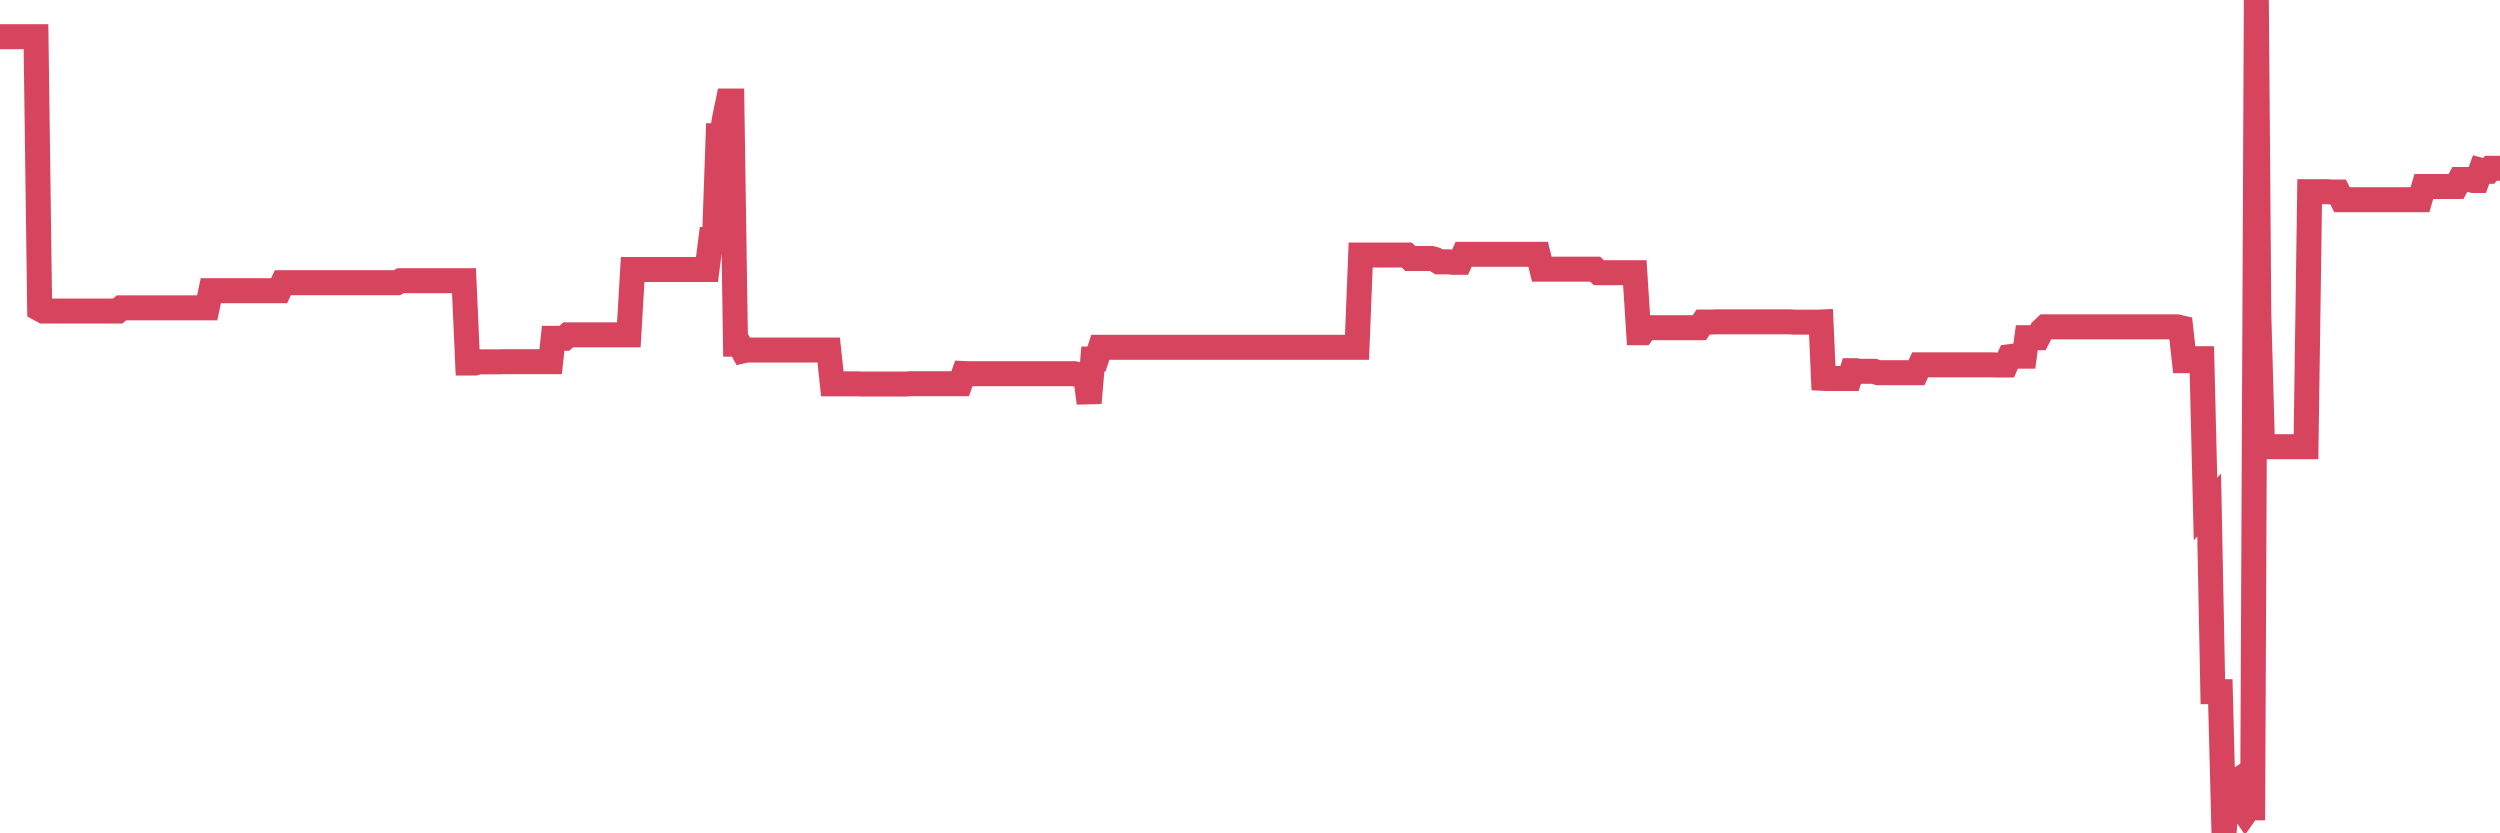<?xml version="1.0"?><svg width="150px" height="50px" xmlns="http://www.w3.org/2000/svg" xmlns:xlink="http://www.w3.org/1999/xlink"> <polyline fill="none" stroke="#d6455d" stroke-width="1.5px" stroke-linecap="round" stroke-miterlimit="5" points="0.00,2.20 0.22,2.20 0.45,2.20 0.67,2.20 0.89,2.20 1.12,2.20 1.34,2.20 1.56,2.20 1.79,2.20 1.94,2.20 2.16,2.20 2.38,18.54 2.60,18.66 2.83,18.66 3.05,18.66 3.27,18.66 3.50,18.66 3.65,18.66 3.87,18.66 4.09,18.66 4.32,18.66 4.54,18.66 4.76,18.66 4.99,18.66 5.21,18.66 5.36,18.66 5.58,18.66 5.81,18.66 6.03,18.66 6.25,18.66 6.48,18.66 6.70,18.66 6.92,18.66 7.07,18.66 7.29,18.47 7.52,18.47 7.74,18.47 7.96,18.47 8.19,18.47 8.41,18.47 8.63,18.47 8.78,18.47 9.01,18.47 9.23,18.47 9.45,18.47 9.68,18.47 9.90,18.47 10.12,18.47 10.35,18.47 10.49,18.47 10.72,18.47 10.94,18.47 11.16,18.47 11.39,18.47 11.61,18.47 11.83,18.47 12.06,18.47 12.21,18.47 12.43,18.47 12.65,17.44 12.88,17.44 13.10,17.44 13.32,17.44 13.55,17.44 13.77,17.44 13.92,17.44 14.14,17.44 14.36,17.44 14.59,17.44 14.81,17.44 15.03,17.44 15.26,17.44 15.48,17.44 15.63,17.44 15.85,17.44 16.08,17.44 16.30,17.44 16.52,17.44 16.75,17.44 16.97,16.96 17.19,16.96 17.42,16.96 17.56,16.96 17.79,16.96 18.01,16.96 18.23,16.96 18.46,16.96 18.68,16.96 18.90,16.96 19.13,16.96 19.28,16.96 19.50,16.96 19.72,16.96 19.95,16.96 20.17,16.96 20.39,16.96 20.62,16.96 20.84,16.96 20.99,16.96 21.21,16.96 21.43,16.96 21.66,16.96 21.88,16.96 22.10,16.96 22.33,16.96 22.55,16.96 22.70,16.96 22.92,16.96 23.15,16.96 23.37,16.96 23.59,16.96 23.82,16.96 24.04,16.84 24.26,16.84 24.41,16.84 24.63,16.84 24.86,16.84 25.08,16.84 25.30,16.84 25.53,16.84 25.75,16.84 25.97,16.84 26.12,16.84 26.35,16.84 26.57,16.84 26.79,16.84 27.02,16.84 27.24,16.84 27.46,16.84 27.69,16.84 27.84,16.84 28.06,21.78 28.28,21.78 28.50,21.78 28.73,21.71 28.95,21.71 29.17,21.71 29.40,21.71 29.55,21.71 29.77,21.71 29.99,21.71 30.22,21.70 30.44,21.70 30.66,21.70 30.89,21.70 31.11,21.70 31.26,21.70 31.48,21.70 31.71,21.70 31.93,21.70 32.15,21.70 32.38,21.70 32.60,21.70 32.82,21.70 33.04,21.70 33.19,20.30 33.42,20.30 33.64,20.30 33.86,20.30 34.09,20.09 34.31,20.09 34.53,20.09 34.76,20.09 34.91,20.09 35.13,20.09 35.35,20.09 35.58,20.09 35.80,20.09 36.02,20.09 36.25,20.09 36.47,20.09 36.62,20.09 36.84,20.09 37.06,20.09 37.29,20.09 37.51,20.09 37.73,20.09 37.96,16.17 38.18,16.17 38.33,16.17 38.55,16.17 38.78,16.17 39.00,16.17 39.22,16.17 39.45,16.17 39.67,16.17 39.89,16.17 40.04,16.17 40.26,16.17 40.49,16.17 40.71,16.17 40.93,16.17 41.16,16.17 41.38,16.17 41.60,16.17 41.75,16.17 41.98,16.17 42.20,16.17 42.42,16.17 42.65,14.37 42.87,14.37 43.09,8.14 43.32,8.14 43.46,7.17 43.69,6.06 43.91,6.06 44.13,20.65 44.36,20.65 44.58,21.05 44.80,21.00 45.03,21.00 45.18,21.00 45.40,21.00 45.62,21.00 45.85,21.00 46.07,21.00 46.29,21.00 46.52,21.00 46.74,21.00 46.89,21.00 47.11,21.00 47.33,21.00 47.56,21.00 47.78,21.00 48.00,21.00 48.23,21.00 48.45,21.00 48.67,21.00 48.82,21.00 49.05,21.00 49.27,21.00 49.49,21.00 49.72,21.00 49.94,23.03 50.16,23.03 50.39,23.03 50.53,23.03 50.76,23.03 50.98,23.03 51.20,23.03 51.43,23.03 51.65,23.04 51.87,23.04 52.10,23.04 52.25,23.04 52.47,23.04 52.69,23.04 52.92,23.04 53.14,23.04 53.36,23.04 53.59,23.04 53.81,23.04 53.96,23.04 54.18,23.04 54.40,23.04 54.63,23.02 54.85,23.02 55.07,23.02 55.30,23.02 55.52,23.02 55.67,23.02 55.89,23.02 56.12,23.02 56.34,23.02 56.56,23.02 56.79,23.02 57.01,23.02 57.23,23.02 57.38,23.02 57.61,23.02 57.83,22.41 58.05,22.42 58.28,22.42 58.50,22.42 58.72,22.42 58.94,22.42 59.09,22.42 59.32,22.42 59.54,22.42 59.76,22.42 59.99,22.42 60.21,22.42 60.43,22.42 60.66,22.42 60.81,22.42 61.03,22.42 61.25,22.42 61.48,22.42 61.70,22.42 61.92,22.42 62.15,22.42 62.37,22.42 62.52,22.42 62.74,22.42 62.96,22.42 63.19,22.42 63.41,22.42 63.63,22.42 63.86,22.42 64.08,22.42 64.23,22.42 64.45,22.42 64.68,22.48 64.90,22.48 65.12,22.48 65.35,24.18 65.57,21.54 65.79,21.54 66.02,20.84 66.16,20.84 66.39,20.84 66.61,20.84 66.83,20.84 67.06,20.84 67.28,20.84 67.50,20.84 67.73,20.84 67.88,20.84 68.10,20.84 68.32,20.84 68.55,20.84 68.77,20.84 68.99,20.84 69.22,20.84 69.44,20.84 69.59,20.84 69.81,20.84 70.03,20.84 70.26,20.84 70.48,20.84 70.70,20.84 70.93,20.84 71.15,20.84 71.30,20.84 71.52,20.84 71.75,20.84 71.97,20.84 72.19,20.84 72.42,20.84 72.64,20.84 72.86,20.84 73.01,20.84 73.23,20.84 73.46,20.84 73.68,20.84 73.90,20.84 74.13,20.84 74.35,20.84 74.57,20.84 74.72,20.84 74.95,20.84 75.17,20.84 75.39,20.84 75.62,20.84 75.84,20.84 76.06,20.84 76.29,20.84 76.43,20.84 76.66,20.84 76.88,20.84 77.10,20.84 77.33,20.84 77.55,20.84 77.77,20.84 78.00,20.84 78.15,20.84 78.37,20.84 78.59,20.84 78.82,20.84 79.04,20.84 79.26,20.84 79.49,20.84 79.71,20.84 79.86,20.84 80.08,20.84 80.31,20.84 80.53,20.84 80.75,20.84 80.97,20.84 81.20,20.84 81.42,20.84 81.64,15.30 81.79,15.30 82.02,15.30 82.24,15.30 82.46,15.30 82.69,15.30 82.91,15.30 83.13,15.30 83.36,15.30 83.51,15.30 83.73,15.30 83.95,15.30 84.18,15.30 84.40,15.30 84.62,15.51 84.84,15.51 85.07,15.51 85.22,15.51 85.44,15.51 85.66,15.51 85.89,15.51 86.11,15.57 86.33,15.71 86.56,15.71 86.78,15.71 86.93,15.71 87.15,15.74 87.38,15.74 87.60,15.74 87.82,15.26 88.05,15.26 88.27,15.26 88.49,15.26 88.64,15.26 88.86,15.26 89.09,15.26 89.31,15.26 89.53,15.26 89.76,15.26 89.98,15.26 90.20,15.26 90.35,15.26 90.58,15.26 90.80,15.26 91.02,15.26 91.25,15.26 91.47,15.26 91.69,15.26 91.92,15.26 92.06,15.26 92.29,15.26 92.51,16.15 92.73,16.15 92.96,16.15 93.18,16.15 93.40,16.15 93.63,16.15 93.78,16.15 94.00,16.15 94.22,16.15 94.45,16.15 94.67,16.15 94.89,16.15 95.12,16.15 95.34,16.15 95.49,16.15 95.71,16.15 95.93,16.36 96.16,16.36 96.38,16.36 96.60,16.36 96.83,16.36 97.05,16.36 97.27,16.36 97.42,16.36 97.65,16.36 97.87,16.36 98.09,16.36 98.32,19.96 98.54,19.96 98.76,19.66 98.99,19.66 99.13,19.66 99.36,19.66 99.58,19.66 99.80,19.66 100.03,19.66 100.25,19.66 100.47,19.66 100.70,19.66 100.85,19.66 101.07,19.66 101.29,19.66 101.52,19.66 101.74,19.66 101.96,19.66 102.19,19.32 102.41,19.32 102.56,19.32 102.78,19.32 103.00,19.31 103.23,19.31 103.45,19.31 103.67,19.31 103.90,19.31 104.12,19.31 104.27,19.31 104.49,19.31 104.72,19.31 104.94,19.31 105.16,19.31 105.39,19.31 105.61,19.31 105.83,19.31 105.98,19.31 106.21,19.31 106.43,19.31 106.65,19.31 106.87,19.31 107.10,19.31 107.32,19.31 107.54,19.32 107.69,19.33 107.92,19.33 108.14,19.33 108.36,19.33 108.59,19.33 108.81,19.33 109.03,19.33 109.26,19.32 109.41,22.70 109.63,22.71 109.85,22.71 110.08,22.71 110.30,22.71 110.52,22.71 110.75,22.71 110.97,22.71 111.12,22.24 111.34,22.24 111.56,22.28 111.79,22.28 112.01,22.28 112.23,22.28 112.46,22.28 112.68,22.36 112.90,22.36 113.05,22.36 113.28,22.36 113.50,22.36 113.72,22.36 113.95,22.36 114.17,22.36 114.39,22.36 114.62,22.36 114.76,22.36 114.99,22.36 115.21,21.89 115.43,21.89 115.66,21.89 115.88,21.89 116.10,21.89 116.33,21.89 116.48,21.89 116.70,21.89 116.92,21.89 117.15,21.89 117.37,21.89 117.59,21.89 117.82,21.89 118.04,21.89 118.19,21.89 118.41,21.89 118.63,21.89 118.86,21.89 119.08,21.89 119.30,21.89 119.53,21.89 119.75,21.90 119.90,21.90 120.12,21.90 120.35,21.90 120.57,21.40 120.79,21.37 121.02,21.37 121.24,21.37 121.46,21.37 121.61,20.26 121.83,20.26 122.06,20.26 122.28,20.26 122.50,19.83 122.73,19.61 122.95,19.61 123.17,19.61 123.32,19.61 123.55,19.61 123.77,19.61 123.99,19.61 124.22,19.61 124.44,19.61 124.66,19.61 124.89,19.61 125.03,19.61 125.26,19.61 125.48,19.61 125.70,19.61 125.93,19.61 126.15,19.61 126.37,19.61 126.60,19.61 126.75,19.61 126.97,19.61 127.19,19.61 127.42,19.61 127.64,19.61 127.86,19.61 128.09,19.61 128.31,19.61 128.46,19.61 128.68,19.61 128.90,19.61 129.13,19.61 129.35,19.61 129.57,19.61 129.80,19.61 130.02,19.61 130.24,19.61 130.39,19.61 130.62,19.61 130.84,19.66 131.06,21.64 131.29,21.64 131.51,21.64 131.73,21.52 131.96,21.52 132.11,21.52 132.33,30.54 132.55,30.30 132.77,41.50 133.00,41.50 133.22,41.50 133.44,50.00 133.67,47.13 133.82,47.13 134.04,46.98 134.26,48.46 134.49,48.46 134.71,48.78 134.93,48.47 135.16,48.47 135.38,0.00 135.53,18.91 135.75,26.80 135.98,26.80 136.20,26.80 136.42,26.80 136.65,26.80 136.87,26.80 137.09,26.80 137.24,26.80 137.46,26.80 137.69,26.80 137.91,26.80 138.13,26.80 138.36,26.80 138.58,11.50 138.80,11.50 138.95,11.50 139.18,11.50 139.40,11.50 139.62,11.50 139.85,11.52 140.07,11.52 140.29,11.52 140.52,11.98 140.66,11.98 140.89,11.98 141.11,11.98 141.33,11.98 141.56,11.98 141.78,11.98 142.00,11.98 142.23,11.98 142.38,11.98 142.60,11.98 142.82,11.98 143.05,11.98 143.27,11.98 143.49,11.98 143.72,11.98 143.94,11.98 144.09,11.98 144.31,11.98 144.53,11.98 144.76,11.98 144.98,11.98 145.20,11.98 145.43,11.19 145.65,11.19 145.87,11.19 146.02,11.19 146.25,11.19 146.47,11.19 146.69,11.19 146.92,11.19 147.14,11.19 147.36,11.19 147.59,10.77 147.73,10.77 147.96,10.77 148.18,10.77 148.40,10.83 148.63,10.83 148.85,10.22 149.07,10.28 149.30,10.28 149.45,10.10 149.67,10.10 149.89,10.10 150.00,10.10 "/></svg>